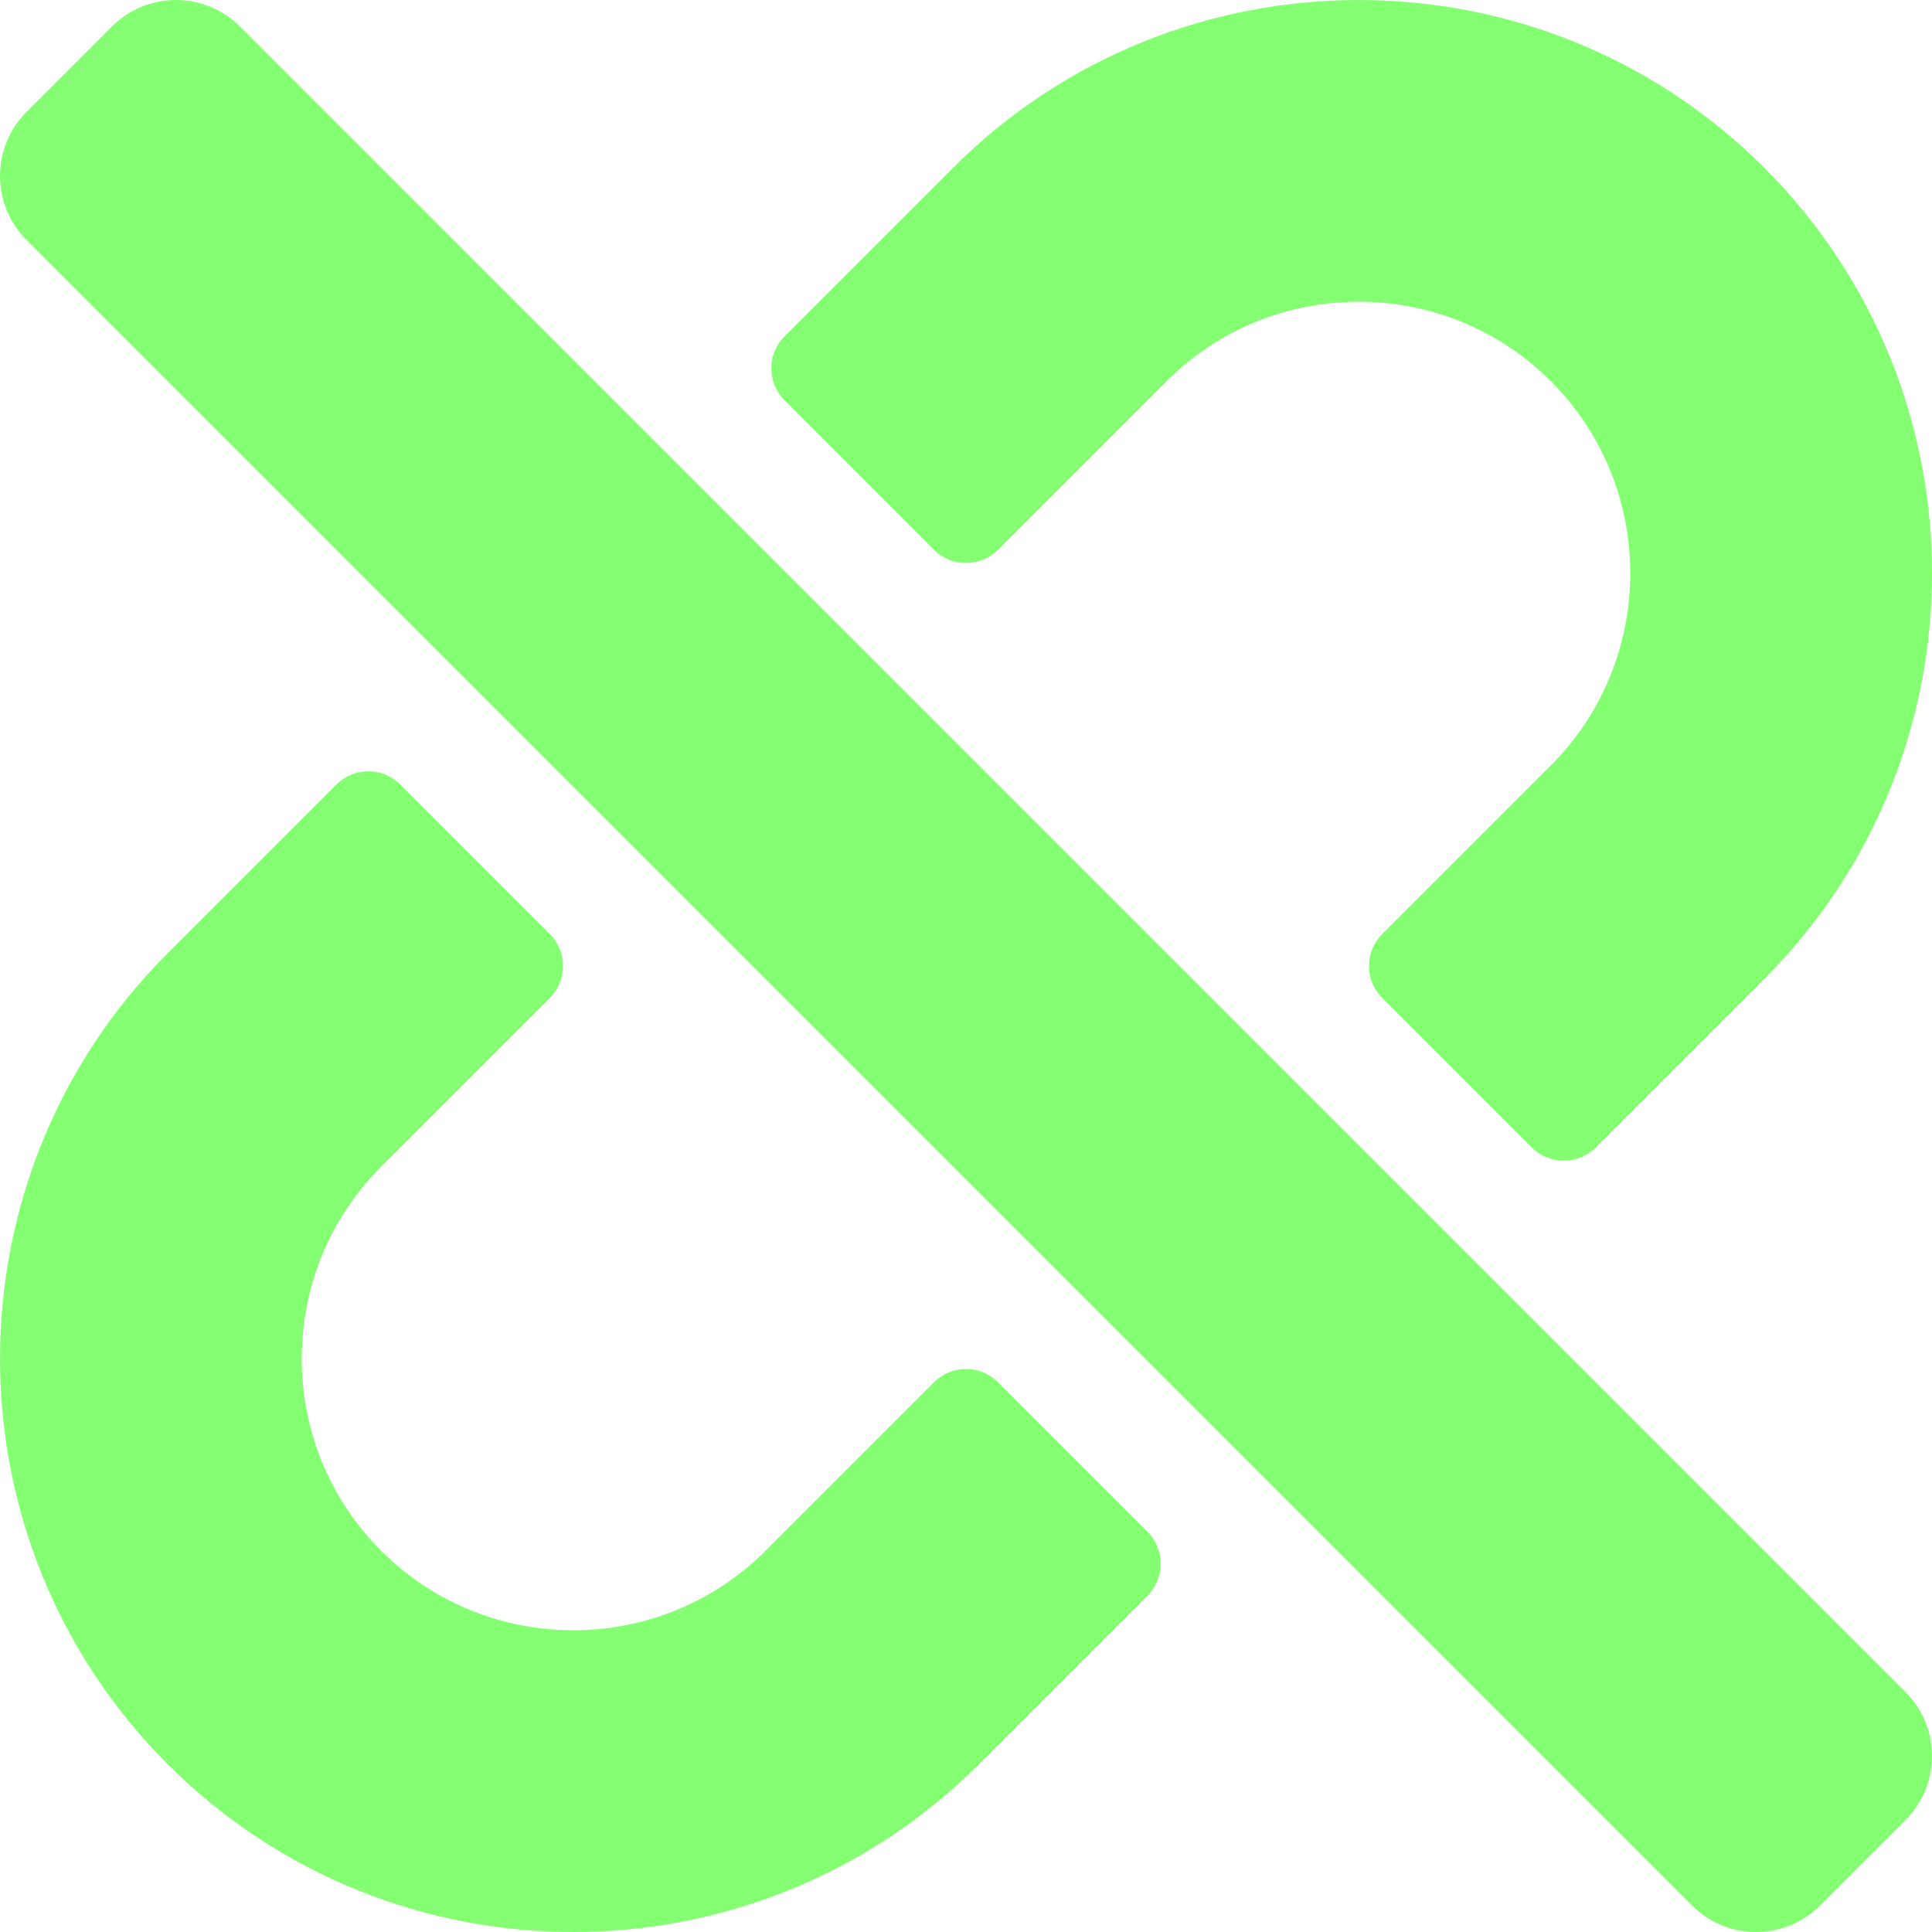 <svg width="200" height="200" viewBox="0 0 200 200" fill="none" xmlns="http://www.w3.org/2000/svg">
<path d="M118.783 158.558C120.613 160.388 120.613 163.356 118.783 165.187L101.332 182.638C78.182 205.787 40.514 205.789 17.363 182.638C-5.787 159.487 -5.787 121.819 17.363 98.669L34.814 81.218C36.644 79.387 39.612 79.387 41.443 81.218L56.911 96.686C58.742 98.516 58.742 101.484 56.911 103.315L39.46 120.766C28.494 131.732 28.494 149.575 39.46 160.541C50.426 171.507 68.269 171.507 79.235 160.541L96.686 143.09C98.516 141.259 101.484 141.259 103.315 143.09L118.783 158.558ZM96.686 56.911C98.516 58.741 101.484 58.741 103.315 56.911L120.766 39.46C131.732 28.493 149.575 28.494 160.541 39.46C171.507 50.426 171.507 68.269 160.541 79.235L143.09 96.685C141.259 98.516 141.259 101.484 143.09 103.315L158.558 118.783C160.388 120.613 163.356 120.613 165.187 118.783L182.638 101.332C205.789 78.181 205.789 40.513 182.638 17.363C159.487 -5.787 121.82 -5.787 98.669 17.363L81.218 34.814C79.388 36.644 79.388 39.612 81.218 41.443L96.686 56.911ZM188.416 197.255L197.254 188.416C200.916 184.755 200.916 178.819 197.254 175.158L24.843 2.746C21.182 -0.915 15.246 -0.915 11.585 2.746L2.746 11.585C-0.915 15.246 -0.915 21.182 2.746 24.843L175.157 197.255C178.819 200.916 184.755 200.916 188.416 197.255Z" fill="#85FF72"/>
</svg>
